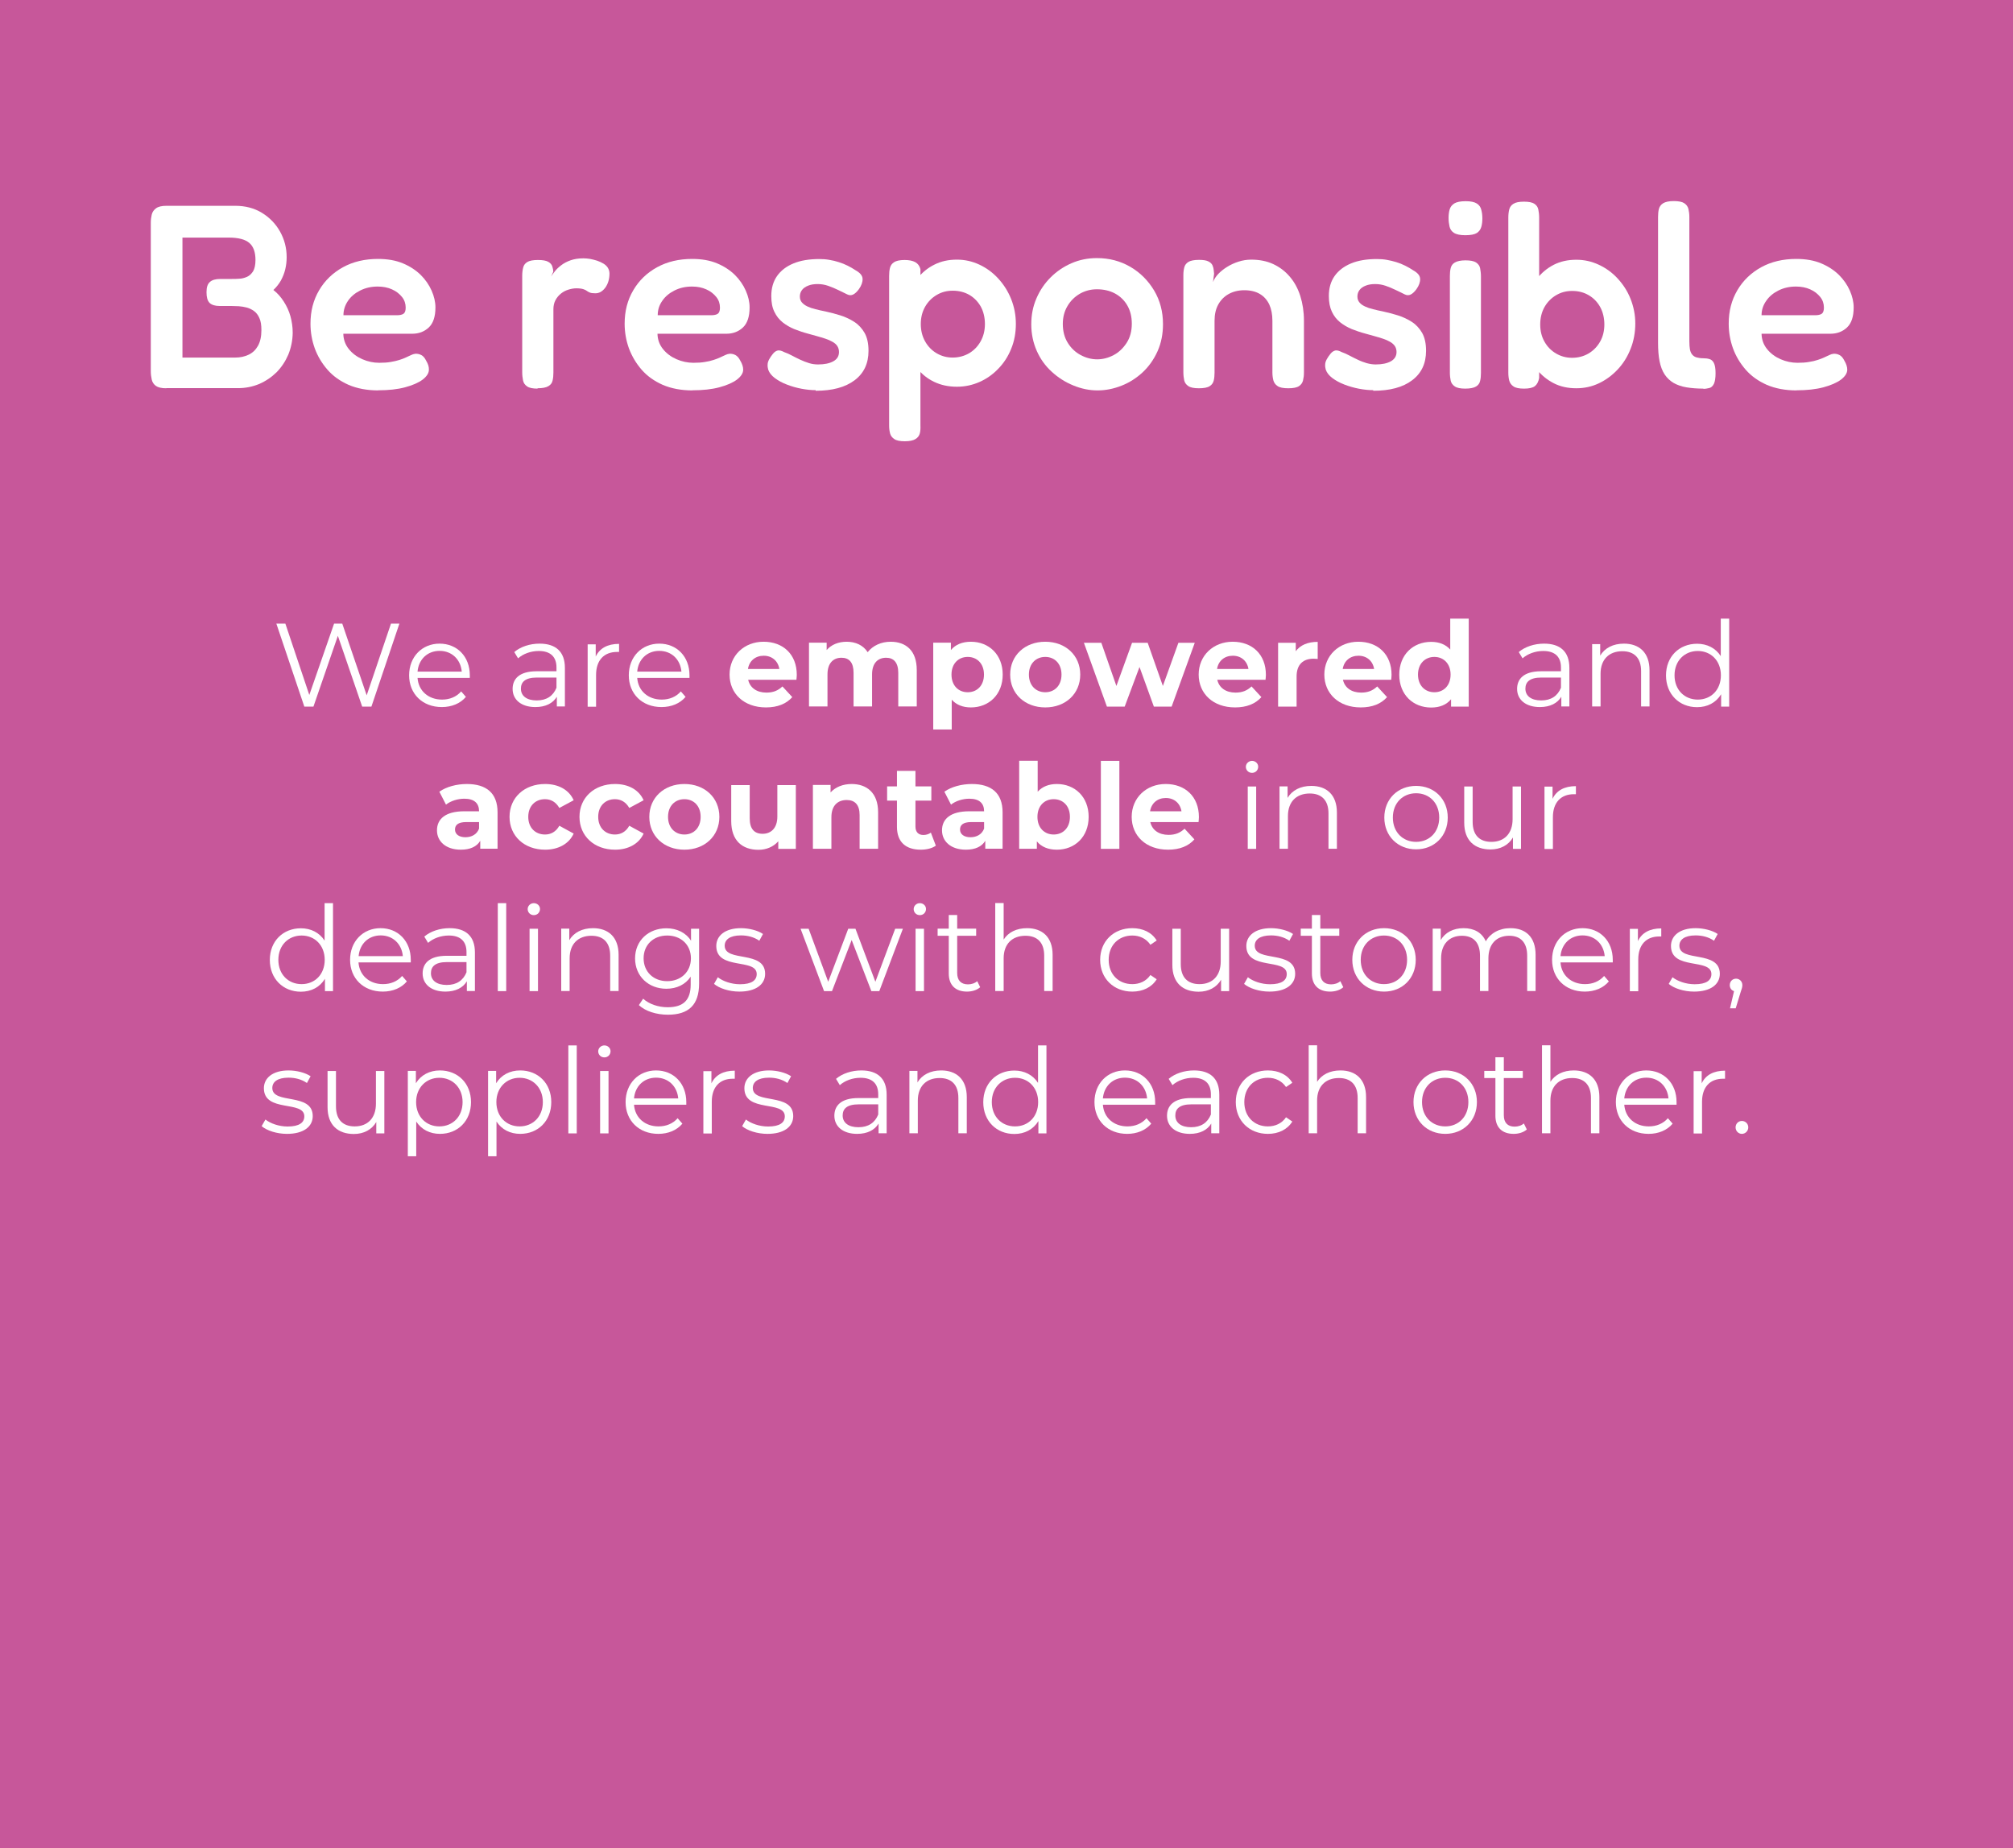 <svg viewBox="0 0 169.8 155.91" xmlns="http://www.w3.org/2000/svg" data-sanitized-data-name="Layer 2" data-name="Layer 2" id="Layer_2">
  <defs>
    <style>
      .cls-1 {
        fill: #c7579a;
      }

      .cls-1, .cls-2 {
        stroke-width: 0px;
      }

      .cls-2 {
        fill: #fff;
      }
    </style>
  </defs>
  <g data-sanitized-data-name="Layer 1" data-name="Layer 1" id="Layer_1-2">
    <rect height="155.91" width="169.8" class="cls-1"></rect>
    <g>
      <path d="M33.69,52.6l-2.36,7h-.78l-2.05-5.97-2.06,5.97h-.77l-2.36-7h.76l2.02,6.02,2.09-6.02h.69l2.06,6.05,2.05-6.05h.71Z" class="cls-2"></path>
      <path d="M39.62,57.18h-4.4c.08,1.1.92,1.83,2.07,1.83.64,0,1.21-.23,1.61-.69l.4.46c-.47.56-1.2.86-2.03.86-1.64,0-2.76-1.12-2.76-2.68s1.09-2.67,2.57-2.67,2.55,1.09,2.55,2.67c0,.06,0,.14,0,.22ZM35.22,56.65h3.73c-.09-1.03-.84-1.75-1.87-1.75s-1.77.72-1.86,1.75Z" class="cls-2"></path>
      <path d="M47.65,56.33v3.26h-.68v-.82c-.32.54-.94.87-1.81.87-1.19,0-1.92-.62-1.92-1.53,0-.81.52-1.49,2.03-1.49h1.67v-.32c0-.9-.51-1.39-1.49-1.39-.68,0-1.32.24-1.75.62l-.32-.53c.53-.45,1.31-.71,2.14-.71,1.36,0,2.13.68,2.13,2.04ZM46.94,58.01v-.86h-1.65c-1.02,0-1.35.4-1.35.94,0,.61.49.99,1.33.99s1.39-.38,1.67-1.07Z" class="cls-2"></path>
      <path d="M52.22,54.3v.69c-.06,0-.12,0-.17,0-1.1,0-1.77.7-1.77,1.94v2.68h-.71v-5.26h.68v1.03c.33-.7,1-1.07,1.97-1.07Z" class="cls-2"></path>
      <path d="M58.15,57.18h-4.4c.08,1.1.92,1.83,2.07,1.83.64,0,1.21-.23,1.61-.69l.4.46c-.47.56-1.2.86-2.03.86-1.64,0-2.76-1.12-2.76-2.68s1.09-2.67,2.57-2.67,2.55,1.09,2.55,2.67c0,.06,0,.14,0,.22ZM53.75,56.65h3.73c-.09-1.03-.84-1.75-1.87-1.75s-1.77.72-1.86,1.75Z" class="cls-2"></path>
      <path d="M67.18,57.34h-4.07c.15.67.72,1.08,1.54,1.08.57,0,.98-.17,1.35-.52l.83.9c-.5.57-1.25.87-2.22.87-1.86,0-3.07-1.17-3.07-2.77s1.23-2.77,2.87-2.77,2.8,1.06,2.8,2.79c0,.12-.02.29-.03.42ZM63.09,56.43h2.65c-.11-.68-.62-1.12-1.32-1.12s-1.22.43-1.33,1.12Z" class="cls-2"></path>
      <path d="M77.33,56.51v3.08h-1.56v-2.84c0-.87-.39-1.27-1.02-1.27-.7,0-1.19.45-1.19,1.41v2.7h-1.56v-2.84c0-.87-.37-1.27-1.02-1.27-.69,0-1.18.45-1.18,1.41v2.7h-1.56v-5.38h1.49v.62c.4-.46,1-.7,1.69-.7.75,0,1.39.29,1.77.88.43-.55,1.13-.88,1.94-.88,1.28,0,2.2.74,2.2,2.38Z" class="cls-2"></path>
      <path d="M84.58,56.9c0,1.69-1.17,2.77-2.68,2.77-.67,0-1.22-.21-1.62-.65v2.51h-1.56v-7.32h1.49v.62c.39-.47.97-.7,1.69-.7,1.51,0,2.68,1.08,2.68,2.77ZM83,56.9c0-.93-.59-1.49-1.37-1.49s-1.37.56-1.37,1.49.59,1.49,1.37,1.49,1.37-.56,1.37-1.49Z" class="cls-2"></path>
      <path d="M85.21,56.9c0-1.62,1.25-2.77,2.96-2.77s2.95,1.15,2.95,2.77-1.24,2.77-2.95,2.77-2.96-1.15-2.96-2.77ZM89.54,56.9c0-.93-.59-1.49-1.37-1.49s-1.38.56-1.38,1.49.6,1.49,1.38,1.49,1.37-.56,1.37-1.49Z" class="cls-2"></path>
      <path d="M100.78,54.22l-1.95,5.38h-1.5l-1.21-3.34-1.25,3.34h-1.5l-1.94-5.38h1.47l1.27,3.64,1.32-3.64h1.32l1.28,3.64,1.31-3.64h1.38Z" class="cls-2"></path>
      <path d="M106.75,57.34h-4.07c.15.67.72,1.08,1.54,1.08.57,0,.98-.17,1.35-.52l.83.9c-.5.57-1.25.87-2.22.87-1.86,0-3.07-1.17-3.07-2.77s1.23-2.77,2.87-2.77,2.8,1.06,2.8,2.79c0,.12-.02.29-.03.42ZM102.66,56.43h2.65c-.11-.68-.62-1.12-1.32-1.12s-1.22.43-1.33,1.12Z" class="cls-2"></path>
      <path d="M111.15,54.14v1.44c-.13,0-.23-.02-.35-.02-.86,0-1.43.47-1.43,1.5v2.54h-1.56v-5.38h1.49v.71c.38-.52,1.02-.79,1.85-.79Z" class="cls-2"></path>
      <path d="M117.35,57.34h-4.07c.15.67.72,1.08,1.54,1.08.57,0,.98-.17,1.35-.52l.83.9c-.5.57-1.25.87-2.22.87-1.86,0-3.07-1.17-3.07-2.77s1.23-2.77,2.87-2.77,2.8,1.06,2.8,2.79c0,.12-.02.29-.03.42ZM113.26,56.43h2.65c-.11-.68-.62-1.12-1.32-1.12s-1.22.43-1.33,1.12Z" class="cls-2"></path>
      <path d="M123.89,52.18v7.42h-1.49v-.62c-.39.47-.96.7-1.68.7-1.52,0-2.69-1.08-2.69-2.77s1.17-2.77,2.69-2.77c.66,0,1.22.21,1.61.65v-2.61h1.56ZM122.36,56.9c0-.93-.6-1.49-1.37-1.49s-1.38.56-1.38,1.49.6,1.49,1.38,1.49,1.37-.56,1.37-1.49Z" class="cls-2"></path>
      <path d="M132.38,56.33v3.26h-.68v-.82c-.32.54-.94.87-1.81.87-1.19,0-1.92-.62-1.92-1.53,0-.81.52-1.49,2.03-1.49h1.67v-.32c0-.9-.51-1.39-1.49-1.39-.68,0-1.32.24-1.75.62l-.32-.53c.53-.45,1.31-.71,2.14-.71,1.36,0,2.13.68,2.13,2.04ZM131.67,58.01v-.86h-1.65c-1.02,0-1.35.4-1.35.94,0,.61.49.99,1.33.99s1.39-.38,1.67-1.07Z" class="cls-2"></path>
      <path d="M139.14,56.54v3.05h-.71v-2.98c0-1.11-.58-1.68-1.58-1.68-1.13,0-1.84.7-1.84,1.9v2.76h-.71v-5.26h.68v.97c.38-.64,1.09-1.01,2-1.01,1.28,0,2.16.74,2.16,2.25Z" class="cls-2"></path>
      <path d="M145.86,52.18v7.42h-.68v-1.04c-.43.71-1.16,1.09-2.03,1.09-1.5,0-2.62-1.09-2.62-2.68s1.12-2.67,2.62-2.67c.84,0,1.56.36,2,1.04v-3.16h.71ZM145.16,56.96c0-1.23-.84-2.05-1.95-2.05s-1.96.82-1.96,2.05.84,2.05,1.96,2.05,1.95-.82,1.95-2.05Z" class="cls-2"></path>
      <path d="M41.97,68.52v3.07h-1.46v-.67c-.29.49-.85.75-1.64.75-1.26,0-2.01-.7-2.01-1.63s.67-1.61,2.31-1.61h1.24c0-.67-.4-1.06-1.24-1.06-.57,0-1.16.19-1.55.5l-.56-1.09c.59-.42,1.46-.65,2.32-.65,1.64,0,2.59.76,2.59,2.39ZM40.41,69.89v-.55h-1.07c-.73,0-.96.27-.96.63,0,.39.33.65.88.65.52,0,.97-.24,1.15-.73Z" class="cls-2"></path>
      <path d="M42.98,68.9c0-1.62,1.25-2.77,3-2.77,1.13,0,2.02.49,2.41,1.37l-1.21.65c-.29-.51-.72-.74-1.21-.74-.79,0-1.41.55-1.41,1.49s.62,1.49,1.41,1.49c.49,0,.92-.22,1.21-.74l1.21.66c-.39.86-1.28,1.36-2.41,1.36-1.75,0-3-1.15-3-2.77Z" class="cls-2"></path>
      <path d="M48.88,68.9c0-1.62,1.25-2.77,3-2.77,1.13,0,2.02.49,2.41,1.37l-1.21.65c-.29-.51-.72-.74-1.21-.74-.79,0-1.41.55-1.41,1.49s.62,1.49,1.41,1.49c.49,0,.92-.22,1.21-.74l1.21.66c-.39.86-1.28,1.36-2.41,1.36-1.75,0-3-1.15-3-2.77Z" class="cls-2"></path>
      <path d="M54.77,68.9c0-1.62,1.25-2.77,2.96-2.77s2.95,1.15,2.95,2.77-1.24,2.77-2.95,2.77-2.96-1.15-2.96-2.77ZM59.1,68.9c0-.93-.59-1.49-1.37-1.49s-1.38.56-1.38,1.49.6,1.49,1.38,1.49,1.37-.56,1.37-1.49Z" class="cls-2"></path>
      <path d="M67.13,66.22v5.38h-1.48v-.64c-.41.47-1.01.72-1.67.72-1.35,0-2.3-.76-2.3-2.42v-3.04h1.56v2.81c0,.9.4,1.3,1.09,1.3s1.24-.46,1.24-1.45v-2.66h1.56Z" class="cls-2"></path>
      <path d="M74.07,68.51v3.08h-1.56v-2.84c0-.87-.4-1.27-1.09-1.27-.75,0-1.29.46-1.29,1.45v2.66h-1.56v-5.38h1.49v.63c.42-.46,1.05-.71,1.78-.71,1.27,0,2.23.74,2.23,2.38Z" class="cls-2"></path>
      <path d="M78.94,71.33c-.32.23-.79.34-1.27.34-1.27,0-2.01-.65-2.01-1.93v-2.21h-.83v-1.2h.83v-1.31h1.56v1.31h1.34v1.2h-1.34v2.19c0,.46.25.71.67.71.23,0,.46-.07.63-.2l.42,1.1Z" class="cls-2"></path>
      <path d="M84.57,68.52v3.07h-1.46v-.67c-.29.49-.85.75-1.64.75-1.26,0-2.01-.7-2.01-1.63s.67-1.61,2.31-1.61h1.24c0-.67-.4-1.06-1.24-1.06-.57,0-1.16.19-1.55.5l-.56-1.09c.59-.42,1.46-.65,2.32-.65,1.64,0,2.59.76,2.59,2.39ZM83.01,69.89v-.55h-1.07c-.73,0-.96.27-.96.63,0,.39.33.65.88.65.52,0,.97-.24,1.15-.73Z" class="cls-2"></path>
      <path d="M91.83,68.9c0,1.69-1.17,2.77-2.68,2.77-.72,0-1.3-.23-1.69-.7v.62h-1.49v-7.42h1.56v2.61c.4-.44.95-.65,1.62-.65,1.51,0,2.68,1.08,2.68,2.77ZM90.25,68.9c0-.93-.59-1.49-1.37-1.49s-1.37.56-1.37,1.49.59,1.49,1.37,1.49,1.37-.56,1.37-1.49Z" class="cls-2"></path>
      <path d="M92.86,64.18h1.56v7.42h-1.56v-7.42Z" class="cls-2"></path>
      <path d="M101.1,69.34h-4.07c.15.67.72,1.08,1.54,1.08.57,0,.98-.17,1.35-.52l.83.9c-.5.57-1.25.87-2.22.87-1.86,0-3.07-1.17-3.07-2.77s1.23-2.77,2.87-2.77,2.8,1.06,2.8,2.79c0,.12-.02.29-.03.42ZM97.01,68.43h2.65c-.11-.68-.62-1.12-1.32-1.12s-1.22.43-1.33,1.12Z" class="cls-2"></path>
      <path d="M105.09,64.68c0-.27.23-.5.52-.5s.52.22.52.49c0,.29-.22.52-.52.52s-.52-.23-.52-.51ZM105.25,66.34h.71v5.26h-.71v-5.26Z" class="cls-2"></path>
      <path d="M112.77,68.54v3.05h-.71v-2.98c0-1.11-.58-1.68-1.58-1.68-1.13,0-1.84.7-1.84,1.9v2.76h-.71v-5.26h.68v.97c.38-.64,1.09-1.01,2-1.01,1.28,0,2.16.74,2.16,2.25Z" class="cls-2"></path>
      <path d="M116.77,68.96c0-1.56,1.14-2.67,2.68-2.67s2.67,1.11,2.67,2.67-1.13,2.68-2.67,2.68-2.68-1.12-2.68-2.68ZM121.4,68.96c0-1.23-.83-2.05-1.95-2.05s-1.96.82-1.96,2.05.84,2.05,1.96,2.05,1.95-.82,1.95-2.05Z" class="cls-2"></path>
      <path d="M128.3,66.34v5.26h-.68v-.96c-.37.64-1.05,1.01-1.89,1.01-1.34,0-2.22-.75-2.22-2.26v-3.05h.71v2.98c0,1.12.58,1.69,1.58,1.69,1.1,0,1.79-.71,1.79-1.91v-2.76h.71Z" class="cls-2"></path>
      <path d="M132.93,66.3v.69c-.06,0-.12,0-.17,0-1.1,0-1.77.7-1.77,1.94v2.68h-.71v-5.26h.68v1.03c.33-.7,1-1.07,1.97-1.07Z" class="cls-2"></path>
      <path d="M28.09,76.18v7.42h-.68v-1.04c-.43.71-1.16,1.09-2.03,1.09-1.5,0-2.62-1.09-2.62-2.68s1.12-2.67,2.62-2.67c.84,0,1.56.36,2,1.04v-3.16h.71ZM27.39,80.96c0-1.23-.84-2.05-1.95-2.05s-1.96.82-1.96,2.05.84,2.05,1.96,2.05,1.95-.82,1.95-2.05Z" class="cls-2"></path>
      <path d="M34.64,81.18h-4.4c.08,1.1.92,1.83,2.07,1.83.64,0,1.21-.23,1.61-.69l.4.46c-.47.56-1.2.86-2.03.86-1.64,0-2.76-1.12-2.76-2.68s1.09-2.67,2.57-2.67,2.55,1.09,2.55,2.67c0,.06,0,.14,0,.22ZM30.25,80.65h3.73c-.09-1.03-.84-1.75-1.87-1.75s-1.77.72-1.86,1.75Z" class="cls-2"></path>
      <path d="M40.06,80.33v3.26h-.68v-.82c-.32.54-.94.87-1.81.87-1.19,0-1.92-.62-1.92-1.53,0-.81.52-1.49,2.03-1.49h1.67v-.32c0-.9-.51-1.39-1.49-1.39-.68,0-1.32.24-1.75.62l-.32-.53c.53-.45,1.31-.71,2.14-.71,1.36,0,2.13.68,2.13,2.04ZM39.35,82.01v-.86h-1.65c-1.02,0-1.35.4-1.35.94,0,.61.49.99,1.33.99s1.39-.38,1.67-1.07Z" class="cls-2"></path>
      <path d="M41.99,76.18h.71v7.42h-.71v-7.42Z" class="cls-2"></path>
      <path d="M44.51,76.68c0-.27.23-.5.52-.5s.52.22.52.49c0,.29-.22.52-.52.52s-.52-.23-.52-.51ZM44.67,78.34h.71v5.26h-.71v-5.26Z" class="cls-2"></path>
      <path d="M52.18,80.54v3.05h-.71v-2.98c0-1.11-.58-1.68-1.58-1.68-1.13,0-1.84.7-1.84,1.9v2.76h-.71v-5.26h.68v.97c.38-.64,1.09-1.01,2-1.01,1.28,0,2.16.74,2.16,2.25Z" class="cls-2"></path>
      <path d="M58.97,78.34v4.62c0,1.81-.89,2.63-2.63,2.63-.96,0-1.9-.29-2.45-.81l.36-.54c.5.45,1.26.72,2.07.72,1.33,0,1.94-.61,1.94-1.91v-.67c-.44.67-1.19,1.02-2.05,1.02-1.5,0-2.64-1.05-2.64-2.56s1.14-2.54,2.64-2.54c.88,0,1.64.36,2.08,1.05v-1.01h.68ZM58.28,80.83c0-1.14-.84-1.92-2-1.92s-1.99.78-1.99,1.92.83,1.93,1.99,1.93,2-.79,2-1.93Z" class="cls-2"></path>
      <path d="M60.23,82.99l.32-.56c.42.33,1.13.59,1.87.59,1,0,1.41-.34,1.41-.86,0-1.37-3.41-.29-3.41-2.37,0-.86.74-1.5,2.08-1.5.68,0,1.42.19,1.86.49l-.31.57c-.46-.32-1.01-.45-1.55-.45-.95,0-1.37.37-1.37.87,0,1.42,3.41.35,3.41,2.37,0,.91-.8,1.5-2.17,1.5-.87,0-1.71-.28-2.14-.65Z" class="cls-2"></path>
      <path d="M76.16,78.34l-1.99,5.26h-.67l-1.66-4.31-1.66,4.31h-.67l-1.98-5.26h.68l1.65,4.47,1.69-4.47h.61l1.68,4.47,1.67-4.47h.65Z" class="cls-2"></path>
      <path d="M77.07,76.68c0-.27.23-.5.52-.5s.52.22.52.49c0,.29-.22.52-.52.52s-.52-.23-.52-.51ZM77.23,78.34h.71v5.26h-.71v-5.26Z" class="cls-2"></path>
      <path d="M82.68,83.27c-.28.25-.7.37-1.11.37-.99,0-1.54-.56-1.54-1.53v-3.18h-.94v-.6h.94v-1.15h.71v1.15h1.6v.6h-1.6v3.14c0,.62.32.96.91.96.29,0,.58-.09.78-.27l.25.51Z" class="cls-2"></path>
      <path d="M88.79,80.54v3.05h-.71v-2.98c0-1.11-.58-1.68-1.58-1.68-1.13,0-1.84.7-1.84,1.9v2.76h-.71v-7.42h.71v3.08c.39-.61,1.08-.96,1.97-.96,1.28,0,2.16.74,2.16,2.25Z" class="cls-2"></path>
      <path d="M92.8,80.96c0-1.57,1.14-2.67,2.71-2.67.89,0,1.64.35,2.06,1.04l-.53.36c-.36-.53-.92-.78-1.53-.78-1.15,0-1.99.82-1.99,2.05s.84,2.05,1.99,2.05c.61,0,1.17-.24,1.53-.77l.53.36c-.42.68-1.17,1.04-2.06,1.04-1.57,0-2.71-1.11-2.71-2.68Z" class="cls-2"></path>
      <path d="M103.68,78.34v5.26h-.68v-.96c-.37.64-1.05,1.01-1.89,1.01-1.34,0-2.22-.75-2.22-2.26v-3.05h.71v2.98c0,1.12.58,1.69,1.58,1.69,1.1,0,1.79-.71,1.79-1.91v-2.76h.71Z" class="cls-2"></path>
      <path d="M104.94,82.99l.32-.56c.42.33,1.13.59,1.87.59,1,0,1.41-.34,1.41-.86,0-1.37-3.41-.29-3.41-2.37,0-.86.74-1.5,2.08-1.5.68,0,1.42.19,1.86.49l-.31.57c-.46-.32-1.01-.45-1.55-.45-.95,0-1.37.37-1.37.87,0,1.42,3.41.35,3.41,2.37,0,.91-.8,1.5-2.17,1.5-.87,0-1.71-.28-2.14-.65Z" class="cls-2"></path>
      <path d="M113.31,83.27c-.28.25-.7.37-1.11.37-.99,0-1.54-.56-1.54-1.53v-3.18h-.94v-.6h.94v-1.15h.71v1.15h1.6v.6h-1.6v3.14c0,.62.32.96.91.96.29,0,.58-.09.78-.27l.25.51Z" class="cls-2"></path>
      <path d="M114.07,80.96c0-1.56,1.14-2.67,2.68-2.67s2.67,1.11,2.67,2.67-1.13,2.68-2.67,2.68-2.68-1.12-2.68-2.68ZM118.69,80.96c0-1.23-.83-2.05-1.95-2.05s-1.96.82-1.96,2.05.84,2.05,1.96,2.05,1.95-.82,1.95-2.05Z" class="cls-2"></path>
      <path d="M129.53,80.54v3.05h-.71v-2.98c0-1.11-.56-1.68-1.51-1.68-1.08,0-1.76.7-1.76,1.9v2.76h-.71v-2.98c0-1.11-.56-1.68-1.52-1.68-1.07,0-1.76.7-1.76,1.9v2.76h-.71v-5.26h.68v.96c.37-.63,1.05-1,1.93-1s1.55.37,1.87,1.11c.38-.68,1.13-1.11,2.08-1.11,1.28,0,2.12.74,2.12,2.25Z" class="cls-2"></path>
      <path d="M136.03,81.18h-4.4c.08,1.1.92,1.83,2.07,1.83.64,0,1.21-.23,1.61-.69l.4.46c-.47.56-1.2.86-2.03.86-1.64,0-2.76-1.12-2.76-2.68s1.09-2.67,2.57-2.67,2.55,1.09,2.55,2.67c0,.06,0,.14,0,.22ZM131.63,80.65h3.73c-.09-1.03-.84-1.75-1.87-1.75s-1.77.72-1.86,1.75Z" class="cls-2"></path>
      <path d="M140.13,78.3v.69c-.06,0-.12,0-.17,0-1.1,0-1.77.7-1.77,1.94v2.68h-.71v-5.26h.68v1.03c.33-.7,1-1.07,1.97-1.07Z" class="cls-2"></path>
      <path d="M140.76,82.99l.32-.56c.42.33,1.13.59,1.87.59,1,0,1.41-.34,1.41-.86,0-1.37-3.41-.29-3.41-2.37,0-.86.74-1.5,2.08-1.5.68,0,1.42.19,1.86.49l-.31.57c-.46-.32-1.01-.45-1.55-.45-.95,0-1.37.37-1.37.87,0,1.42,3.41.35,3.41,2.37,0,.91-.8,1.5-2.17,1.5-.87,0-1.71-.28-2.14-.65Z" class="cls-2"></path>
      <path d="M146.97,83.09c0,.17-.04.3-.14.58l-.42,1.38h-.48l.34-1.45c-.21-.06-.36-.25-.36-.51,0-.31.23-.54.53-.54s.53.24.53.54Z" class="cls-2"></path>
      <path d="M22.07,94.99l.32-.56c.42.33,1.13.59,1.87.59,1,0,1.41-.34,1.41-.86,0-1.37-3.41-.29-3.41-2.37,0-.86.74-1.5,2.08-1.5.68,0,1.42.19,1.86.49l-.31.57c-.46-.32-1.01-.45-1.55-.45-.95,0-1.37.37-1.37.87,0,1.42,3.41.35,3.41,2.37,0,.91-.8,1.5-2.17,1.5-.87,0-1.71-.28-2.14-.65Z" class="cls-2"></path>
      <path d="M32.42,90.34v5.26h-.68v-.96c-.37.64-1.05,1.01-1.89,1.01-1.34,0-2.22-.75-2.22-2.26v-3.05h.71v2.98c0,1.12.58,1.69,1.58,1.69,1.1,0,1.79-.71,1.79-1.91v-2.76h.71Z" class="cls-2"></path>
      <path d="M39.73,92.96c0,1.6-1.12,2.68-2.62,2.68-.84,0-1.56-.36-2-1.04v2.93h-.71v-7.2h.68v1.04c.43-.7,1.16-1.08,2.03-1.08,1.5,0,2.62,1.08,2.62,2.67ZM39.02,92.96c0-1.22-.85-2.05-1.96-2.05s-1.96.83-1.96,2.05.84,2.05,1.96,2.05,1.96-.82,1.96-2.05Z" class="cls-2"></path>
      <path d="M46.5,92.96c0,1.6-1.12,2.68-2.62,2.68-.84,0-1.56-.36-2-1.04v2.93h-.71v-7.2h.68v1.04c.43-.7,1.16-1.08,2.03-1.08,1.5,0,2.62,1.08,2.62,2.67ZM45.79,92.96c0-1.22-.85-2.05-1.96-2.05s-1.96.83-1.96,2.05.84,2.05,1.96,2.05,1.96-.82,1.96-2.05Z" class="cls-2"></path>
      <path d="M47.94,88.18h.71v7.42h-.71v-7.42Z" class="cls-2"></path>
      <path d="M50.46,88.68c0-.27.23-.5.52-.5s.52.22.52.49c0,.29-.22.52-.52.52s-.52-.23-.52-.51ZM50.62,90.34h.71v5.26h-.71v-5.26Z" class="cls-2"></path>
      <path d="M57.88,93.18h-4.4c.08,1.1.92,1.83,2.07,1.83.64,0,1.21-.23,1.61-.69l.4.46c-.47.56-1.2.86-2.03.86-1.64,0-2.76-1.12-2.76-2.68s1.09-2.67,2.57-2.67,2.55,1.09,2.55,2.67c0,.06,0,.14,0,.22ZM53.48,92.65h3.73c-.09-1.03-.84-1.75-1.87-1.75s-1.77.72-1.86,1.75Z" class="cls-2"></path>
      <path d="M61.98,90.3v.69c-.06,0-.12,0-.17,0-1.1,0-1.77.7-1.77,1.94v2.68h-.71v-5.26h.68v1.03c.33-.7,1-1.07,1.97-1.07Z" class="cls-2"></path>
      <path d="M62.6,94.99l.32-.56c.42.33,1.13.59,1.87.59,1,0,1.41-.34,1.41-.86,0-1.37-3.41-.29-3.41-2.37,0-.86.74-1.5,2.08-1.5.68,0,1.42.19,1.86.49l-.31.57c-.46-.32-1.01-.45-1.55-.45-.95,0-1.37.37-1.37.87,0,1.42,3.41.35,3.41,2.37,0,.91-.8,1.5-2.17,1.5-.87,0-1.71-.28-2.14-.65Z" class="cls-2"></path>
      <path d="M74.79,92.33v3.26h-.68v-.82c-.32.54-.94.87-1.81.87-1.19,0-1.92-.62-1.92-1.53,0-.81.52-1.49,2.03-1.49h1.67v-.32c0-.9-.51-1.39-1.49-1.39-.68,0-1.32.24-1.75.62l-.32-.53c.53-.45,1.31-.71,2.14-.71,1.36,0,2.13.68,2.13,2.04ZM74.08,94.01v-.86h-1.65c-1.02,0-1.35.4-1.35.94,0,.61.49.99,1.33.99s1.39-.38,1.67-1.07Z" class="cls-2"></path>
      <path d="M81.55,92.54v3.05h-.71v-2.98c0-1.11-.58-1.68-1.58-1.68-1.13,0-1.84.7-1.84,1.9v2.76h-.71v-5.26h.68v.97c.38-.64,1.09-1.01,2-1.01,1.28,0,2.16.74,2.16,2.25Z" class="cls-2"></path>
      <path d="M88.27,88.18v7.42h-.68v-1.04c-.43.71-1.16,1.09-2.03,1.09-1.5,0-2.62-1.09-2.62-2.68s1.12-2.67,2.62-2.67c.84,0,1.56.36,2,1.04v-3.16h.71ZM87.57,92.96c0-1.23-.84-2.05-1.95-2.05s-1.96.82-1.96,2.05.84,2.05,1.96,2.05,1.95-.82,1.95-2.05Z" class="cls-2"></path>
      <path d="M97.43,93.18h-4.4c.08,1.1.92,1.83,2.07,1.83.64,0,1.21-.23,1.61-.69l.4.46c-.47.56-1.2.86-2.03.86-1.64,0-2.76-1.12-2.76-2.68s1.09-2.67,2.57-2.67,2.55,1.09,2.55,2.67c0,.06,0,.14,0,.22ZM93.03,92.65h3.73c-.09-1.03-.84-1.75-1.87-1.75s-1.77.72-1.86,1.75Z" class="cls-2"></path>
      <path d="M102.85,92.33v3.26h-.68v-.82c-.32.54-.94.87-1.81.87-1.19,0-1.92-.62-1.92-1.53,0-.81.52-1.49,2.03-1.49h1.67v-.32c0-.9-.51-1.39-1.49-1.39-.68,0-1.32.24-1.75.62l-.32-.53c.53-.45,1.31-.71,2.14-.71,1.36,0,2.13.68,2.13,2.04ZM102.14,94.01v-.86h-1.65c-1.02,0-1.35.4-1.35.94,0,.61.49.99,1.33.99s1.39-.38,1.67-1.07Z" class="cls-2"></path>
      <path d="M104.24,92.96c0-1.57,1.14-2.67,2.71-2.67.89,0,1.64.35,2.06,1.04l-.53.36c-.36-.53-.92-.78-1.53-.78-1.15,0-1.99.82-1.99,2.05s.84,2.05,1.99,2.05c.61,0,1.17-.24,1.53-.77l.53.36c-.42.68-1.17,1.04-2.06,1.04-1.57,0-2.71-1.11-2.71-2.68Z" class="cls-2"></path>
      <path d="M115.23,92.54v3.05h-.71v-2.98c0-1.11-.58-1.68-1.58-1.68-1.13,0-1.84.7-1.84,1.9v2.76h-.71v-7.42h.71v3.08c.39-.61,1.08-.96,1.97-.96,1.28,0,2.16.74,2.16,2.25Z" class="cls-2"></path>
      <path d="M119.23,92.96c0-1.56,1.14-2.67,2.68-2.67s2.67,1.11,2.67,2.67-1.13,2.68-2.67,2.68-2.68-1.12-2.68-2.68ZM123.86,92.96c0-1.23-.83-2.05-1.95-2.05s-1.96.82-1.96,2.05.84,2.05,1.96,2.05,1.95-.82,1.95-2.05Z" class="cls-2"></path>
      <path d="M128.79,95.27c-.28.25-.7.37-1.11.37-.99,0-1.54-.56-1.54-1.53v-3.18h-.94v-.6h.94v-1.15h.71v1.15h1.6v.6h-1.6v3.14c0,.62.32.96.91.96.29,0,.58-.09.78-.27l.25.51Z" class="cls-2"></path>
      <path d="M134.91,92.54v3.05h-.71v-2.98c0-1.11-.58-1.68-1.58-1.68-1.13,0-1.84.7-1.84,1.9v2.76h-.71v-7.42h.71v3.08c.39-.61,1.08-.96,1.97-.96,1.28,0,2.16.74,2.16,2.25Z" class="cls-2"></path>
      <path d="M141.41,93.18h-4.4c.08,1.1.92,1.83,2.07,1.83.64,0,1.21-.23,1.61-.69l.4.46c-.47.56-1.2.86-2.03.86-1.64,0-2.76-1.12-2.76-2.68s1.09-2.67,2.57-2.67,2.55,1.09,2.55,2.67c0,.06,0,.14,0,.22ZM137.01,92.65h3.73c-.09-1.03-.84-1.75-1.87-1.75s-1.77.72-1.86,1.75Z" class="cls-2"></path>
      <path d="M145.51,90.3v.69c-.06,0-.12,0-.17,0-1.1,0-1.77.7-1.77,1.94v2.68h-.71v-5.26h.68v1.03c.33-.7,1-1.07,1.97-1.07Z" class="cls-2"></path>
      <path d="M146.4,95.09c0-.31.24-.54.53-.54s.54.23.54.54-.25.55-.54.55-.53-.24-.53-.55Z" class="cls-2"></path>
    </g>
    <g>
      <path d="M14.02,32.75c-.4,0-.69-.07-.87-.2-.18-.13-.3-.31-.35-.53-.05-.22-.08-.46-.08-.73v-12.5c0-.25.03-.48.08-.69.05-.21.17-.39.36-.53s.48-.21.88-.21h5.81c.85,0,1.6.2,2.24.59.65.4,1.16.92,1.53,1.58s.56,1.38.56,2.16c0,.35-.04.7-.12,1.03-.08.34-.21.65-.37.95-.17.29-.38.56-.63.79.34.26.63.59.88.98.25.39.44.8.56,1.24.12.44.19.9.19,1.39-.01.66-.14,1.27-.37,1.84-.24.56-.57,1.06-.99,1.49-.43.42-.92.75-1.47.99-.56.23-1.15.35-1.78.35h-6.05ZM15.38,30.16h4.47c.41,0,.78-.08,1.12-.24.34-.16.6-.41.79-.75.19-.34.29-.78.29-1.32,0-.42-.05-.77-.17-1.02-.11-.26-.26-.45-.45-.59-.19-.14-.4-.24-.62-.3s-.44-.09-.67-.11c-.23-.01-.44-.02-.63-.02h-.99c-.38,0-.66-.09-.84-.26-.18-.18-.26-.48-.26-.9s.09-.7.29-.87c.19-.17.48-.25.88-.25h.97c.19,0,.4,0,.63-.02.23-.01.44-.07.65-.16.21-.1.37-.25.51-.47.13-.22.2-.54.2-.95,0-.66-.17-1.14-.52-1.44s-.93-.45-1.75-.45h-3.89v10.14Z" class="cls-2"></path>
      <path d="M31.91,32.93c-.95,0-1.79-.16-2.51-.47-.72-.32-1.31-.74-1.78-1.28-.47-.54-.83-1.14-1.07-1.8-.24-.67-.36-1.36-.36-2.08,0-1.06.24-1.99.73-2.82.48-.82,1.16-1.47,2.01-1.94.86-.47,1.84-.7,2.96-.7.79,0,1.49.12,2.09.37.6.25,1.1.58,1.51.98.4.4.71.85.92,1.33.21.48.32.95.32,1.41,0,.78-.19,1.34-.56,1.69-.37.35-.84.53-1.4.53h-5.81c.01.5.17.93.47,1.3.3.37.68.65,1.14.85s.93.3,1.42.3c.37,0,.69-.02.97-.07s.52-.1.73-.17c.21-.07.39-.13.55-.21.16-.07.3-.14.43-.2s.25-.1.36-.11c.18-.01.34.02.51.11s.29.24.4.46c.09.15.15.28.19.41.04.12.05.25.05.36,0,.29-.18.57-.53.84-.35.26-.85.48-1.49.65-.64.17-1.39.25-2.25.25ZM28.96,26.59h4.51c.25,0,.44-.04.56-.12.12-.08.19-.25.19-.52,0-.34-.1-.64-.31-.9-.21-.26-.48-.48-.84-.64-.35-.16-.76-.24-1.21-.24-.54,0-1.03.11-1.47.33-.44.22-.79.51-1.04.88s-.38.77-.38,1.21Z" class="cls-2"></path>
      <path d="M45.35,32.78c-.41,0-.71-.06-.89-.19-.18-.12-.3-.29-.34-.5s-.07-.43-.07-.68v-8.16c0-.25.03-.48.08-.68.05-.21.17-.36.35-.47.18-.11.48-.17.89-.17s.69.05.87.15c.18.1.3.23.35.4.05.16.08.31.08.44l-.18.4c.07-.12.18-.26.31-.43s.31-.34.53-.51.48-.31.79-.42c.31-.11.67-.17,1.1-.17.18,0,.36.02.56.05.2.04.4.09.59.15.2.07.38.15.54.25s.29.22.37.36.13.3.13.47c0,.47-.12.87-.35,1.19-.24.32-.51.48-.84.48-.22,0-.38-.02-.48-.07-.1-.04-.19-.09-.25-.14-.07-.05-.16-.1-.29-.14-.12-.04-.32-.07-.58-.07-.22,0-.44.04-.67.11s-.44.18-.63.33-.34.33-.46.55c-.12.22-.18.48-.18.77v5.35c0,.25-.02.47-.07.67-.04.2-.16.36-.35.47-.19.12-.5.18-.92.18Z" class="cls-2"></path>
      <path d="M58.41,32.93c-.95,0-1.79-.16-2.51-.47-.72-.32-1.31-.74-1.78-1.28-.47-.54-.82-1.14-1.07-1.8-.24-.67-.36-1.36-.36-2.08,0-1.06.24-1.99.73-2.82.48-.82,1.15-1.47,2.01-1.94.86-.47,1.84-.7,2.96-.7.79,0,1.49.12,2.09.37s1.1.58,1.51.98c.4.4.71.85.92,1.33.21.48.32.95.32,1.41,0,.78-.19,1.34-.56,1.69-.37.35-.84.53-1.4.53h-5.81c.01.5.17.93.47,1.3.3.37.68.65,1.14.85.46.2.94.3,1.42.3.37,0,.69-.02.97-.07.28-.04.52-.1.73-.17.21-.07.39-.13.55-.21.16-.07.3-.14.43-.2.12-.06.25-.1.36-.11.18-.01.34.02.51.11.16.09.29.24.4.46.09.15.15.28.19.41.04.12.06.25.06.36,0,.29-.18.57-.53.84-.35.26-.85.48-1.49.65-.64.17-1.39.25-2.25.25ZM55.47,26.59h4.51c.25,0,.44-.04.56-.12.12-.08.19-.25.19-.52,0-.34-.1-.64-.31-.9-.21-.26-.48-.48-.84-.64-.35-.16-.75-.24-1.21-.24-.54,0-1.03.11-1.47.33-.44.22-.79.51-1.04.88-.26.37-.38.77-.38,1.21Z" class="cls-2"></path>
      <path d="M68.8,32.91c-.37,0-.76-.04-1.19-.12-.43-.08-.84-.2-1.23-.35-.4-.15-.74-.34-1.02-.55s-.47-.45-.56-.71c-.04-.15-.06-.29-.05-.43,0-.14.05-.29.13-.44s.19-.31.32-.47c.13-.16.27-.25.42-.28.15-.02.32.03.53.14.21.07.42.17.65.29.23.12.46.24.7.35s.49.21.75.29.51.11.76.11c.54,0,.97-.09,1.29-.27s.47-.44.47-.78c0-.19-.05-.36-.14-.5s-.23-.26-.41-.36-.37-.19-.59-.26-.46-.15-.73-.22c-.26-.07-.53-.15-.79-.22-.38-.1-.75-.23-1.11-.37-.36-.15-.69-.34-.98-.57-.29-.23-.53-.53-.7-.89-.18-.36-.26-.8-.26-1.33,0-.66.16-1.22.48-1.68.32-.46.78-.82,1.39-1.07.6-.25,1.33-.37,2.18-.37.29,0,.58.02.85.07.27.04.54.11.79.19.26.08.51.18.75.3.24.12.47.25.69.4.37.21.56.44.57.71s-.09.56-.31.87c-.16.22-.32.37-.48.45-.16.08-.33.08-.51-.01-.24-.12-.49-.24-.76-.37-.27-.13-.55-.25-.84-.35-.29-.1-.58-.15-.89-.15s-.56.04-.79.13-.41.21-.53.37c-.12.16-.18.34-.18.55s.06.37.18.51c.12.13.27.24.46.33.19.09.42.17.68.23.26.07.54.13.84.19.41.09.83.2,1.25.33s.82.32,1.18.55.65.55.87.93c.22.39.33.89.33,1.51,0,1.07-.39,1.9-1.18,2.49-.79.59-1.87.88-3.27.88Z" class="cls-2"></path>
      <path d="M76.32,37.22c-.41,0-.71-.06-.89-.19-.18-.12-.3-.28-.35-.47-.05-.19-.08-.41-.08-.66v-12.63c0-.25.02-.47.07-.67s.16-.36.34-.48c.18-.12.48-.19.89-.19.38,0,.68.06.9.18.22.12.37.32.44.59v13.18c.01.25,0,.47-.05.67-.05.2-.17.36-.36.48-.19.12-.49.19-.9.19ZM80.72,32.62c-.72,0-1.36-.14-1.92-.41-.57-.27-1.04-.65-1.43-1.14-.39-.49-.68-1.06-.88-1.71-.2-.64-.3-1.34-.3-2.09.01-.75.12-1.45.33-2.1.21-.65.5-1.22.89-1.71s.86-.87,1.41-1.14c.55-.28,1.18-.42,1.9-.42.66,0,1.29.14,1.89.42.6.28,1.13.67,1.59,1.17.46.5.83,1.08,1.09,1.73.26.65.4,1.35.4,2.1s-.13,1.47-.4,2.11c-.26.65-.63,1.21-1.09,1.68-.46.48-.99.85-1.58,1.11-.59.26-1.23.4-1.9.4ZM80.35,30.16c.51,0,.97-.12,1.39-.36.41-.24.74-.58.98-1.01.24-.43.36-.92.36-1.46s-.12-1.05-.35-1.47c-.24-.42-.56-.75-.97-.99-.41-.23-.87-.35-1.39-.35s-.95.12-1.36.36c-.41.24-.74.58-.98,1-.24.43-.36.91-.36,1.45s.12,1.03.36,1.46c.24.43.57.77.98,1.01.41.24.86.36,1.34.36Z" class="cls-2"></path>
      <path d="M92.58,32.93c-.69,0-1.37-.14-2.05-.42s-1.28-.66-1.82-1.16c-.54-.49-.96-1.08-1.26-1.76s-.46-1.43-.46-2.23.14-1.5.43-2.18.69-1.27,1.2-1.78c.51-.51,1.1-.91,1.77-1.2.67-.29,1.38-.43,2.14-.43,1.04,0,1.98.25,2.82.74s1.5,1.16,2,1.99c.5.84.75,1.78.75,2.84,0,.84-.15,1.6-.46,2.29-.31.69-.73,1.28-1.25,1.77-.53.49-1.12.87-1.78,1.13-.66.26-1.33.4-2.02.4ZM92.54,30.31c.48,0,.95-.12,1.4-.36.45-.24.81-.59,1.1-1.04.29-.45.43-.99.43-1.61,0-.57-.12-1.08-.37-1.52-.25-.44-.6-.78-1.04-1.02s-.96-.36-1.53-.36c-.53,0-1.01.13-1.45.38-.44.26-.79.61-1.04,1.04-.26.44-.39.94-.39,1.5,0,.62.14,1.15.42,1.6.28.45.64.79,1.09,1.03.45.24.91.36,1.4.36Z" class="cls-2"></path>
      <path d="M101.12,32.75c-.41,0-.71-.06-.89-.19-.18-.12-.3-.29-.34-.48-.04-.2-.07-.42-.07-.67v-8.23c0-.23.03-.45.08-.64.05-.19.17-.34.35-.45s.48-.17.89-.17c.35,0,.62.04.79.13.18.09.29.2.35.34.06.14.09.27.1.4s.02.22.03.3l-.09.7c.09-.23.23-.46.44-.68.21-.22.46-.42.75-.6.29-.18.61-.33.96-.44.34-.11.7-.17,1.07-.17.69,0,1.31.12,1.85.37.54.25,1.01.6,1.4,1.06.39.45.69,1,.89,1.63s.31,1.33.31,2.09v4.38c0,.25-.03.47-.08.67-.05.2-.17.36-.34.47-.18.12-.48.18-.9.18s-.73-.06-.91-.19c-.18-.12-.3-.29-.35-.48-.05-.2-.08-.42-.08-.67v-4.36c0-.53-.09-.98-.26-1.36-.18-.38-.44-.68-.79-.89-.35-.21-.79-.32-1.32-.32-.5,0-.94.11-1.32.32-.38.21-.67.51-.88.89-.21.38-.31.84-.31,1.36v4.38c0,.25-.02.47-.07.67s-.16.36-.34.47c-.18.12-.49.18-.91.18Z" class="cls-2"></path>
      <path d="M115.83,32.91c-.37,0-.76-.04-1.19-.12-.42-.08-.84-.2-1.23-.35-.4-.15-.74-.34-1.02-.55s-.47-.45-.56-.71c-.04-.15-.06-.29-.05-.43,0-.14.05-.29.13-.44.08-.15.19-.31.32-.47.13-.16.27-.25.42-.28.15-.02.32.03.53.14.21.07.42.17.65.29.23.12.46.24.7.35.24.12.49.21.75.29.26.07.51.11.76.11.54,0,.97-.09,1.29-.27.31-.18.47-.44.47-.78,0-.19-.05-.36-.14-.5-.1-.14-.23-.26-.41-.36s-.37-.19-.59-.26c-.22-.07-.46-.15-.73-.22s-.53-.15-.79-.22c-.38-.1-.75-.23-1.11-.37-.36-.15-.69-.34-.98-.57-.29-.23-.53-.53-.7-.89s-.26-.8-.26-1.33c0-.66.16-1.22.48-1.68s.79-.82,1.39-1.07c.6-.25,1.33-.37,2.18-.37.29,0,.58.02.85.07s.54.11.79.19c.26.08.51.18.75.3s.47.25.69.4c.37.21.56.44.57.71s-.09.56-.31.87c-.16.22-.32.37-.48.45-.16.08-.33.08-.51-.01-.23-.12-.49-.24-.76-.37-.27-.13-.55-.25-.84-.35s-.58-.15-.89-.15-.56.04-.79.13c-.24.09-.41.21-.53.37s-.18.34-.18.55.06.37.18.51.27.24.46.33.42.17.68.23c.26.07.54.13.84.19.41.09.83.2,1.25.33.42.13.82.32,1.18.55s.65.55.87.93c.22.39.33.89.33,1.51,0,1.07-.39,1.9-1.18,2.49-.78.59-1.87.88-3.27.88Z" class="cls-2"></path>
      <path d="M123.6,19.84c-.44,0-.76-.07-.96-.2s-.32-.31-.37-.53c-.05-.22-.08-.46-.08-.73s.03-.5.09-.71.19-.38.39-.51c.2-.12.52-.19.96-.19s.75.07.95.2.32.31.37.53c.06.22.09.46.09.73s-.03.5-.09.71c-.06.21-.18.38-.37.51-.19.12-.51.19-.97.19ZM123.6,32.78c-.41,0-.71-.06-.89-.19-.18-.12-.3-.29-.34-.48s-.07-.42-.07-.67v-8.16c0-.25.02-.47.07-.67s.16-.36.35-.47.49-.18.9-.18.71.06.89.18.3.28.34.48c.04.21.07.44.07.7v8.14c0,.25-.02.47-.07.67-.04.2-.16.36-.34.47s-.49.18-.91.18Z" class="cls-2"></path>
      <path d="M128.55,32.78c-.41,0-.71-.06-.89-.19-.18-.12-.3-.29-.35-.48s-.08-.42-.08-.67v-13.09c0-.26.03-.5.08-.69.05-.2.17-.36.35-.47.18-.12.48-.18.89-.18s.7.06.88.18.29.28.33.48c.04.21.07.43.07.68v13.53c-.06.32-.18.55-.36.69-.18.14-.49.21-.91.21ZM132.97,32.75c-.72,0-1.36-.14-1.92-.43-.56-.29-1.04-.68-1.43-1.18-.39-.5-.68-1.07-.88-1.73-.2-.65-.3-1.35-.3-2.1.01-.75.12-1.45.33-2.1s.5-1.22.89-1.72c.39-.49.86-.88,1.41-1.16.55-.28,1.18-.42,1.9-.42.66,0,1.29.14,1.89.42.6.28,1.13.66,1.59,1.16s.83,1.06,1.09,1.72.4,1.35.4,2.08-.13,1.48-.4,2.14c-.26.67-.63,1.25-1.09,1.74s-.99.88-1.58,1.16-1.23.42-1.9.42ZM132.6,30.18c.51,0,.98-.12,1.39-.36.41-.24.74-.58.98-1,.24-.42.36-.91.36-1.45s-.12-1.05-.35-1.47c-.23-.42-.56-.76-.97-1-.41-.24-.87-.36-1.39-.36s-.95.12-1.36.36c-.41.24-.74.58-.98,1-.24.43-.36.92-.36,1.47s.12,1.03.36,1.45c.24.43.57.76.98,1,.41.24.86.36,1.34.36Z" class="cls-2"></path>
      <path d="M143.69,32.78c-.54,0-1.02-.04-1.44-.11-.42-.07-.78-.2-1.08-.37-.3-.18-.55-.41-.75-.71s-.34-.67-.43-1.11c-.09-.44-.13-.97-.13-1.58v-10.58c0-.26.02-.5.07-.69s.16-.36.35-.48c.19-.12.49-.19.9-.19s.71.06.89.18c.18.12.3.28.35.48.05.21.08.43.08.68v10.49c0,.28.02.51.05.69.04.18.1.33.2.44.09.11.22.19.37.23s.34.07.56.07c.19,0,.36.02.52.07.15.04.28.15.37.33.09.18.14.46.14.86s-.05.71-.14.9c-.1.19-.22.31-.39.35-.16.04-.33.07-.51.07Z" class="cls-2"></path>
      <path d="M151.54,32.93c-.95,0-1.79-.16-2.51-.47-.72-.32-1.31-.74-1.78-1.28s-.83-1.14-1.07-1.8c-.24-.67-.36-1.36-.36-2.08,0-1.06.24-1.99.73-2.82.48-.82,1.16-1.47,2.01-1.94.86-.47,1.84-.7,2.96-.7.79,0,1.49.12,2.09.37.6.25,1.1.58,1.51.98.4.4.71.85.92,1.33.21.48.32.95.32,1.41,0,.78-.19,1.34-.56,1.69-.37.35-.84.53-1.4.53h-5.81c.01.5.17.93.47,1.3.3.37.68.65,1.14.85s.94.3,1.42.3c.37,0,.69-.02.97-.07.28-.04.52-.1.73-.17.21-.07.39-.13.55-.21.16-.07.3-.14.43-.2.12-.06.25-.1.36-.11.18-.01.34.02.51.11s.29.24.4.46c.09.15.15.28.19.41.04.12.06.25.06.36,0,.29-.18.57-.53.84-.35.26-.85.48-1.49.65-.64.17-1.39.25-2.25.25ZM148.59,26.59h4.51c.25,0,.44-.04.56-.12.12-.08.19-.25.19-.52,0-.34-.1-.64-.31-.9s-.48-.48-.84-.64c-.35-.16-.76-.24-1.21-.24-.54,0-1.03.11-1.47.33-.44.22-.79.51-1.04.88-.26.37-.39.77-.39,1.21Z" class="cls-2"></path>
    </g>
  </g>
</svg>
